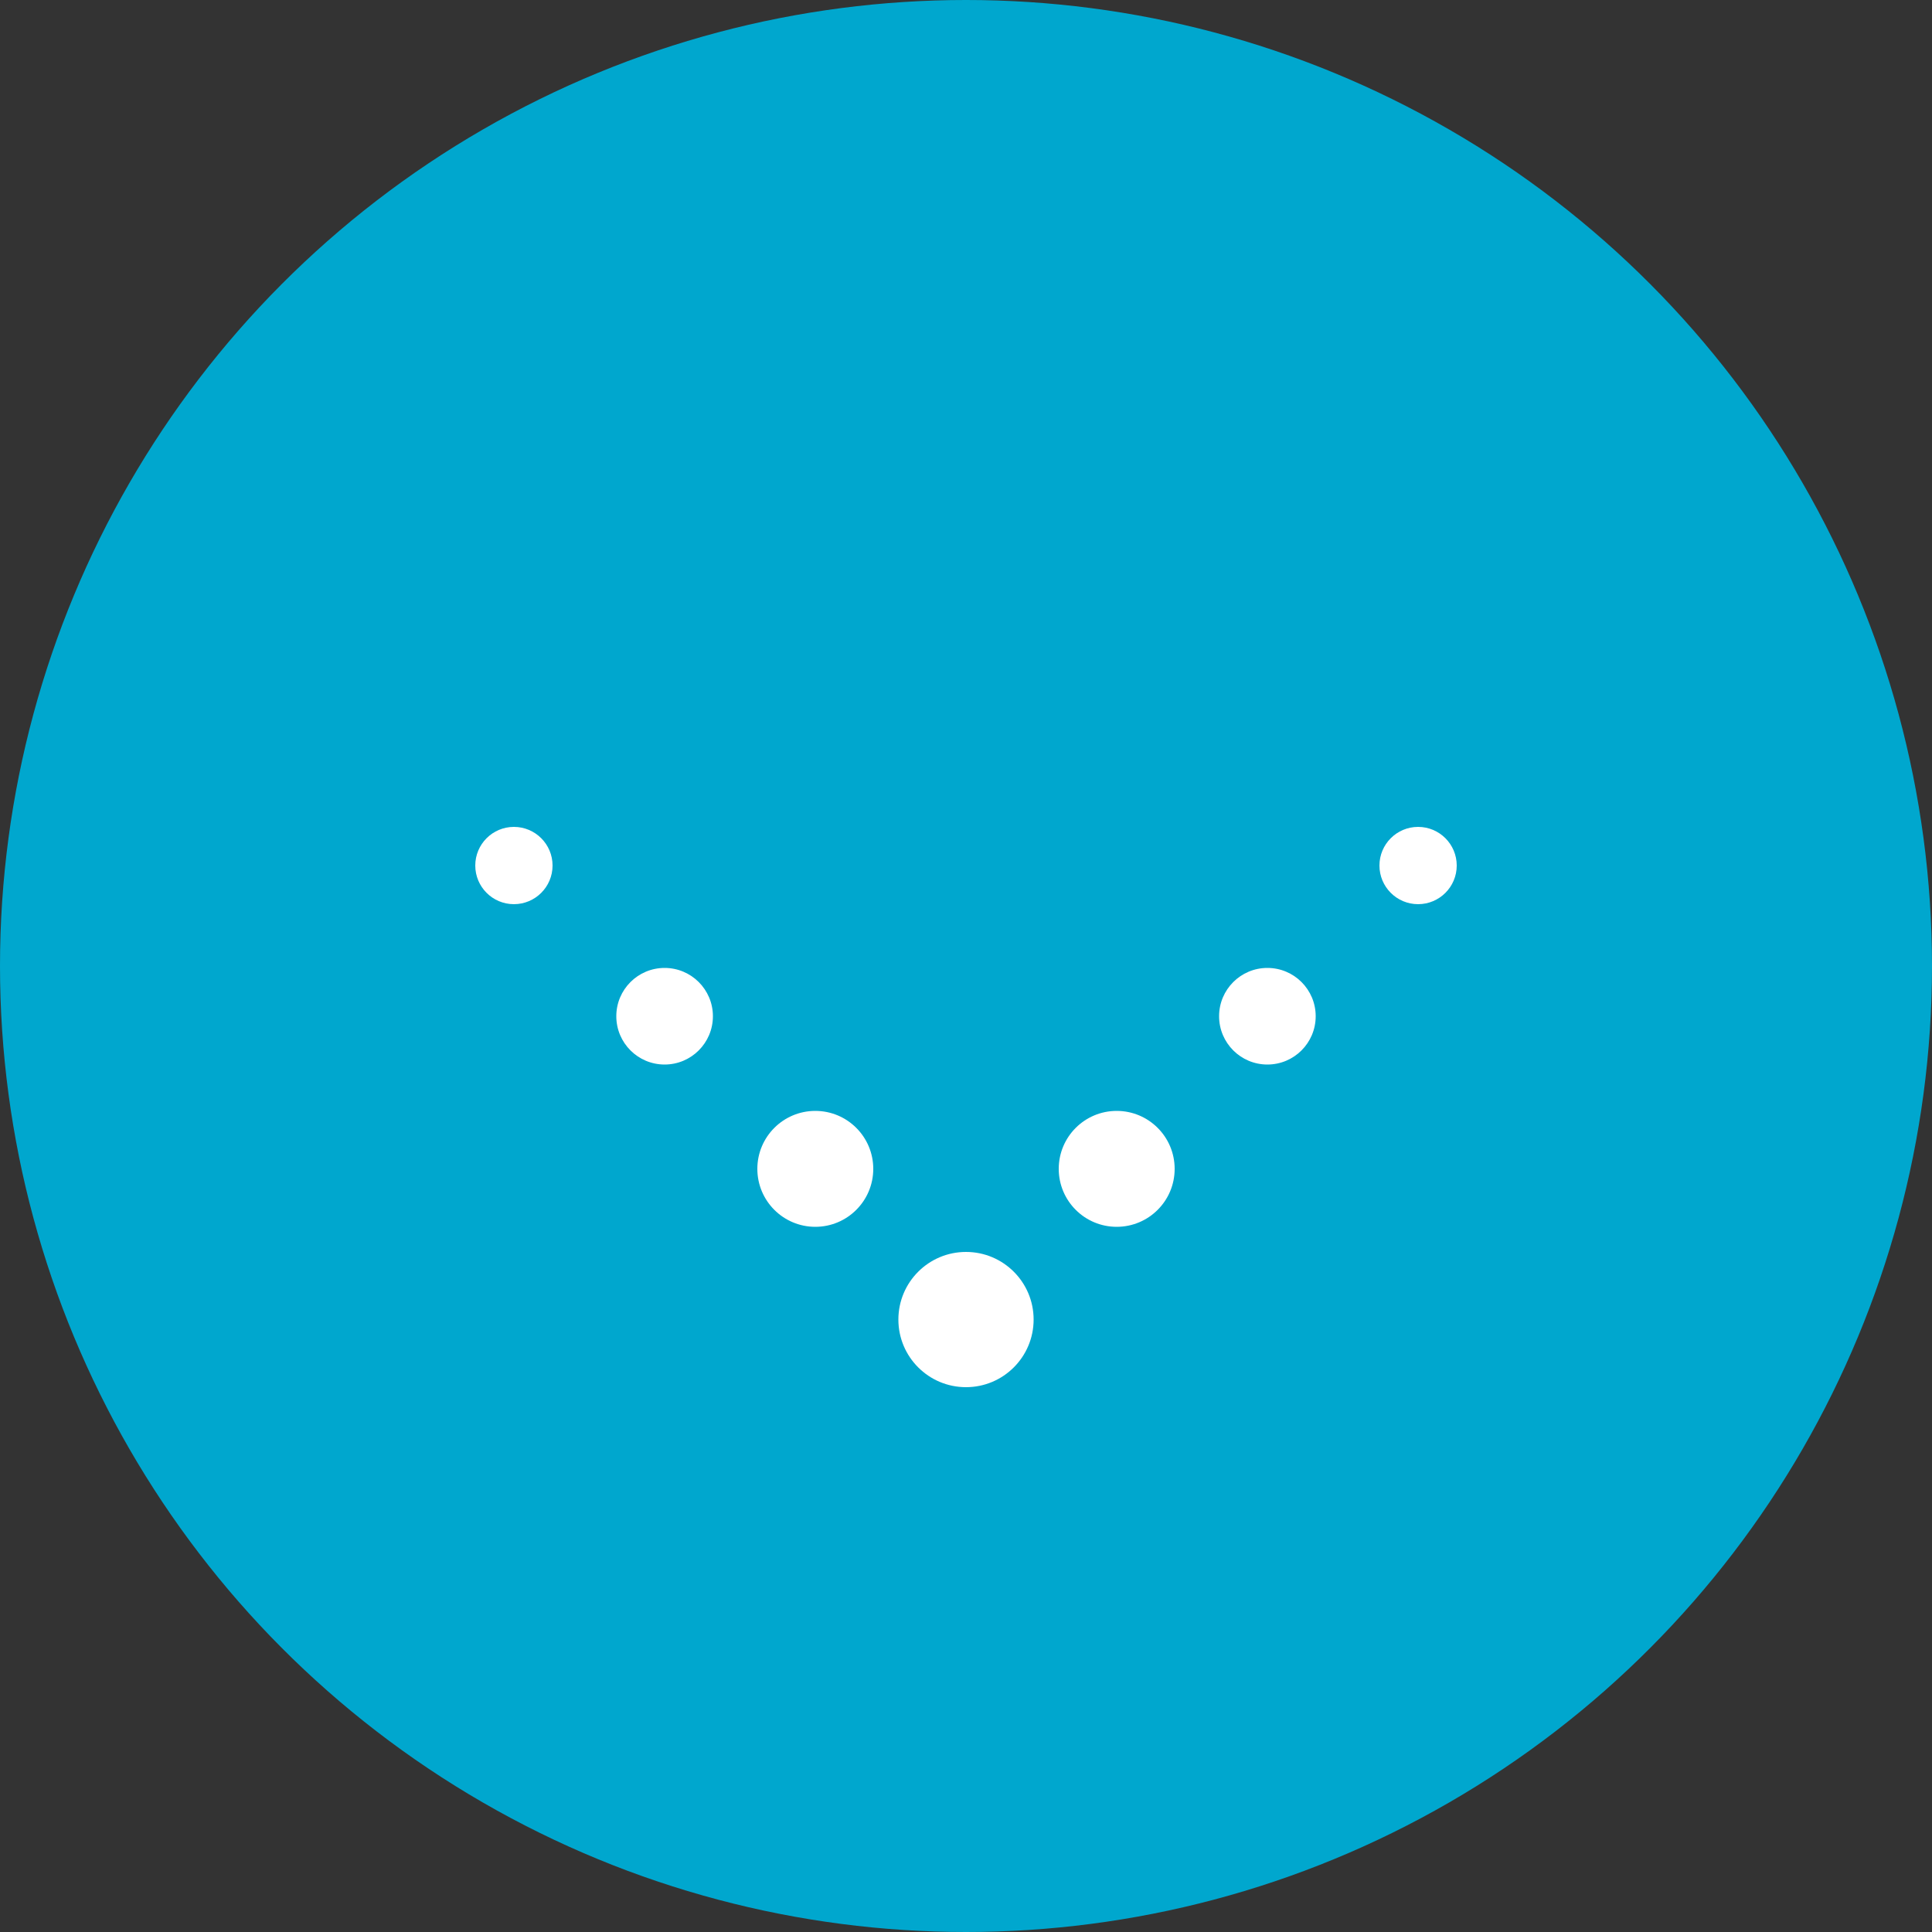<?xml version="1.0" encoding="utf-8"?>
<!-- Generator: Adobe Illustrator 20.1.0, SVG Export Plug-In . SVG Version: 6.00 Build 0)  -->
<svg version="1.1" id="Laag_1" xmlns="http://www.w3.org/2000/svg" xmlns:xlink="http://www.w3.org/1999/xlink" x="0px" y="0px"
	 width="100px" height="100px" viewBox="0 0 100 100" style="enable-background:new 0 0 100 100;" xml:space="preserve">
<rect x="0" y="0" width="100" height="100" fill="#333333" stroke="none"/>
<style type="text/css">
	.st0{fill:#00A7CE;}
	.st1{fill:#FFFFFF;}
</style>
<g>
	<circle class="st0" cx="50" cy="50" r="50"/>
	<g>
		<circle class="st1" cx="50" cy="68.3" r="3.5"/>
		<circle class="st1" cx="57.8" cy="60.5" r="3"/>
		<circle class="st1" cx="65.6" cy="52.6" r="2.5"/>
		<circle class="st1" cx="73.4" cy="44.8" r="2"/>
		<circle class="st1" cx="42.2" cy="60.5" r="3"/>
		<circle class="st1" cx="34.4" cy="52.6" r="2.5"/>
		<circle class="st1" cx="26.6" cy="44.8" r="2"/>
	</g>
</g>
</svg>
